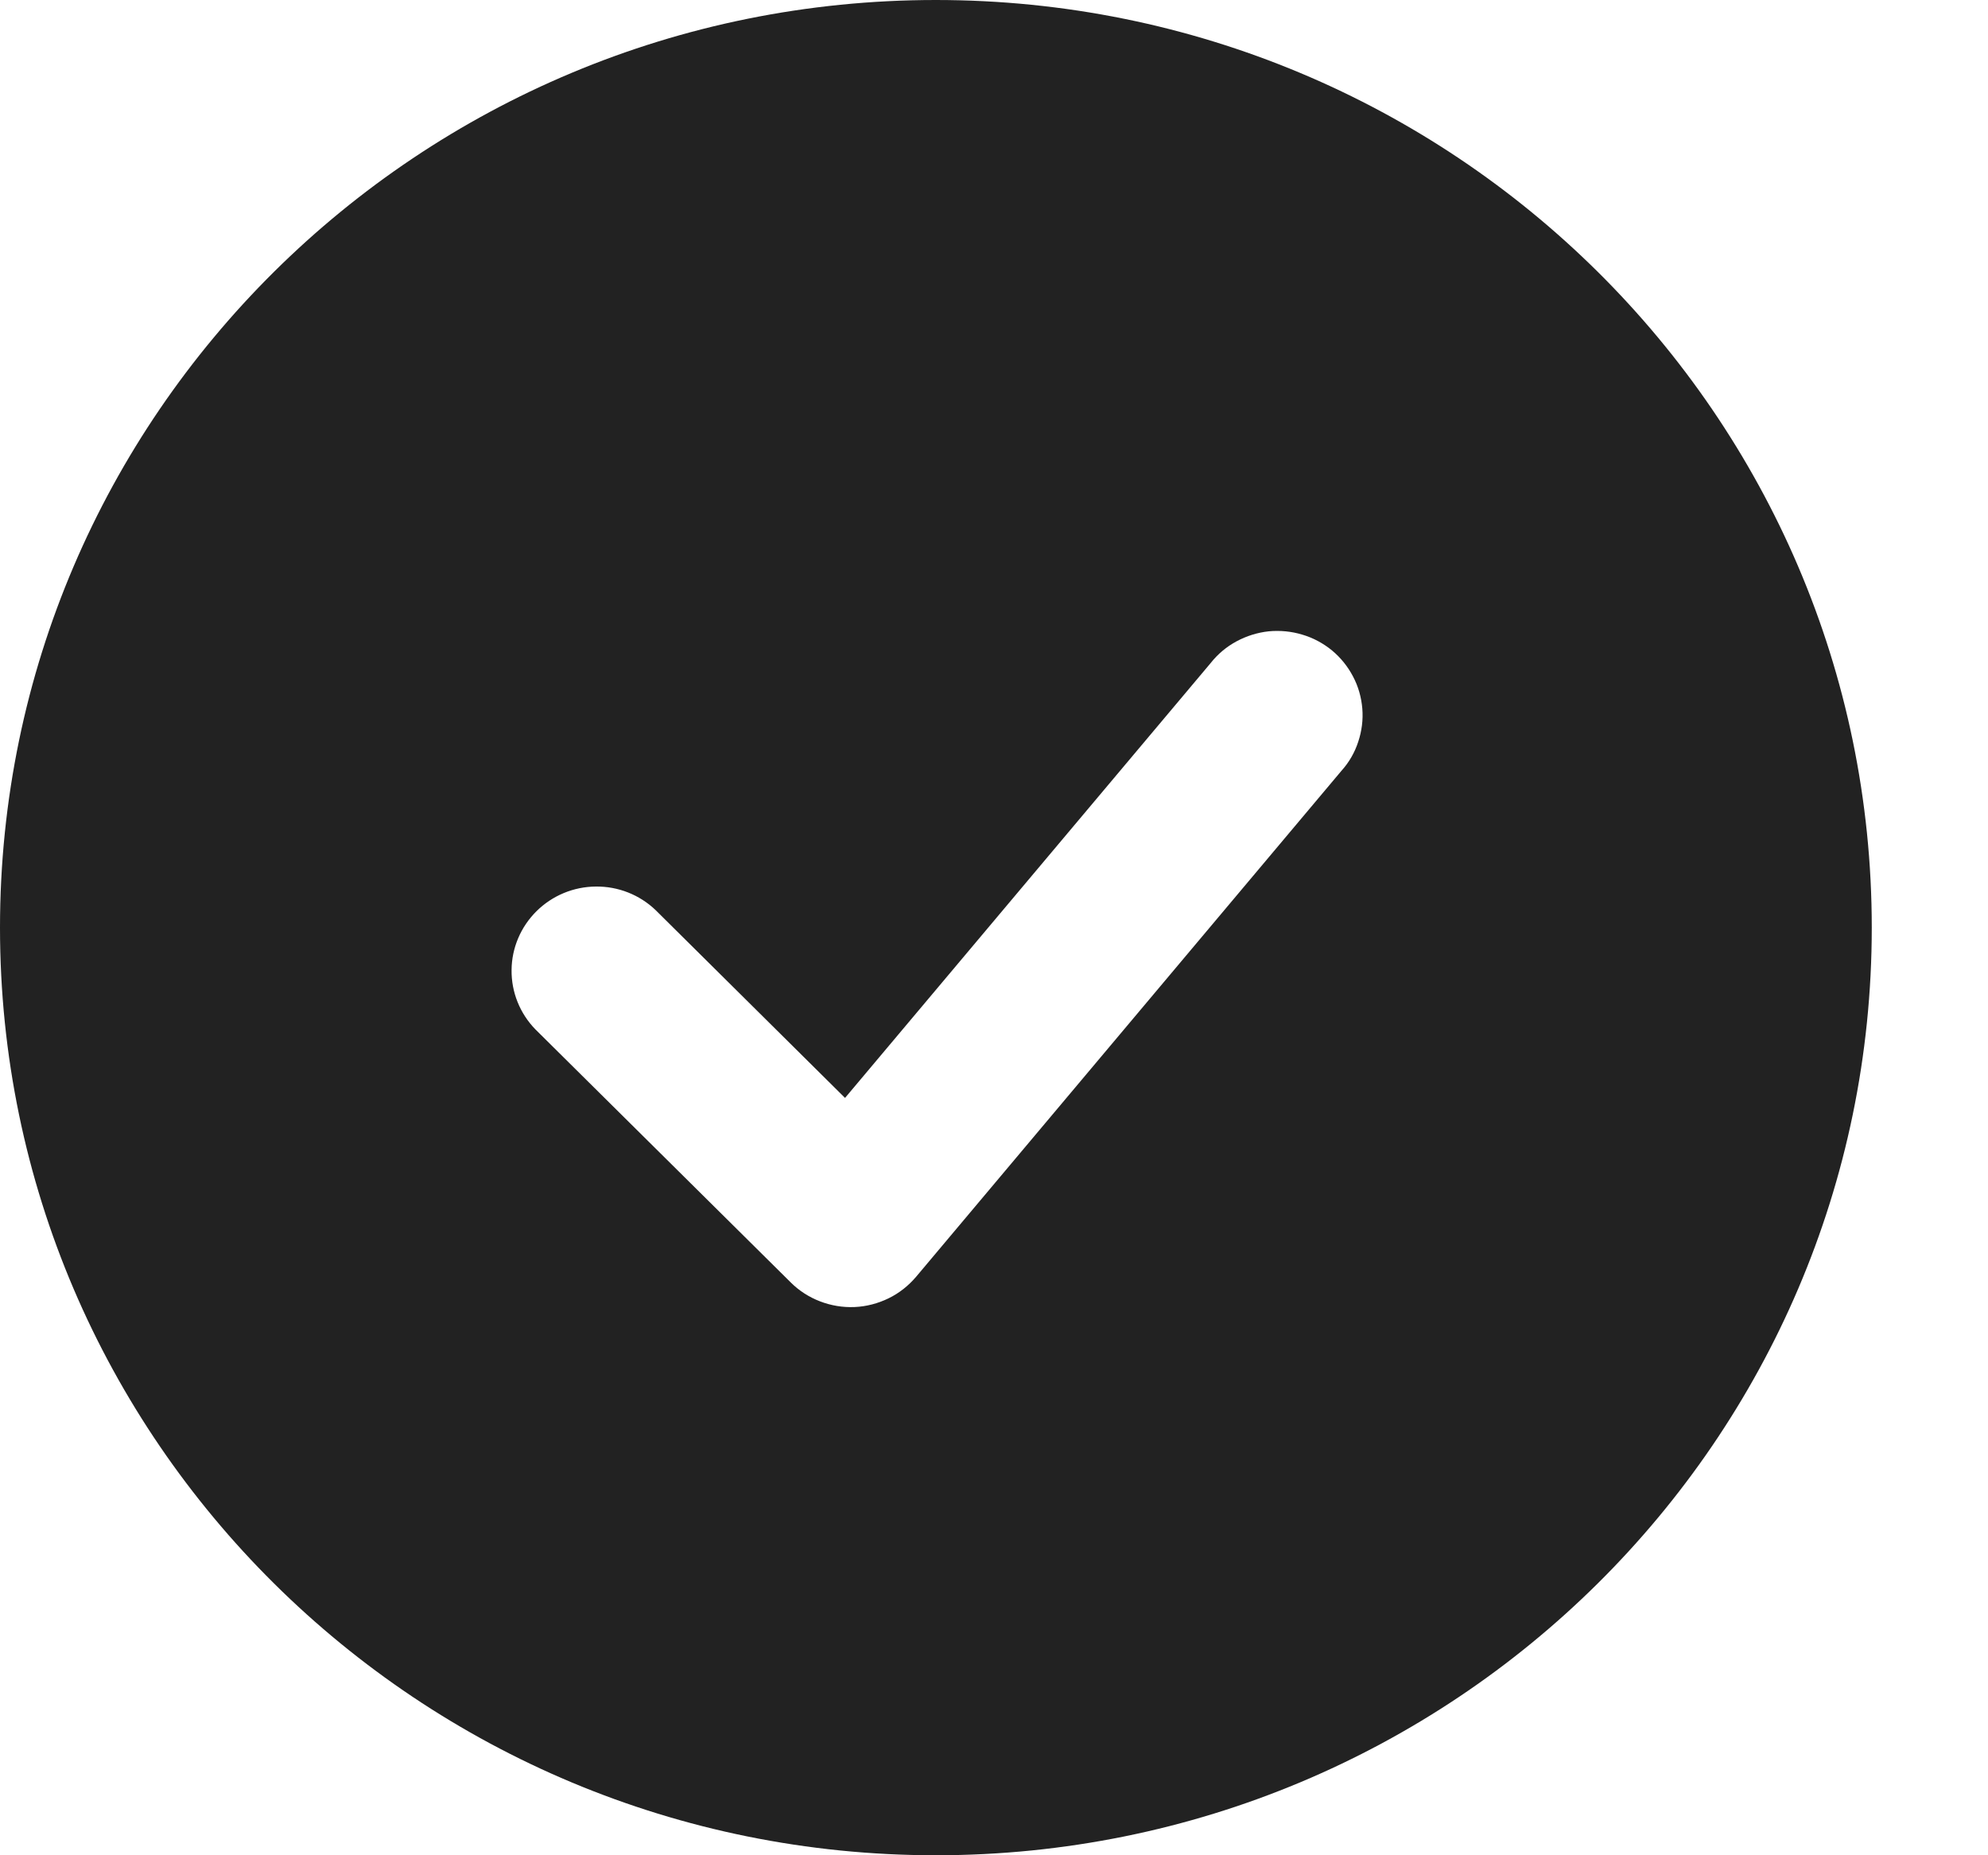 <svg width="15" height="14" viewBox="0 0 15 14" fill="none" xmlns="http://www.w3.org/2000/svg">
<path fill-rule="evenodd" clip-rule="evenodd" d="M7.061 0C3.162 0 0 3.134 0 7C0 10.866 3.162 14 7.061 14C10.961 14 14.123 10.866 14.123 7C14.123 3.134 10.961 0 7.061 0ZM10.122 5.816C10.179 5.753 10.222 5.678 10.248 5.598C10.275 5.517 10.286 5.432 10.279 5.347C10.272 5.263 10.249 5.18 10.209 5.105C10.17 5.03 10.116 4.963 10.05 4.908C9.984 4.854 9.908 4.813 9.826 4.789C9.744 4.764 9.658 4.756 9.573 4.764C9.488 4.773 9.406 4.799 9.331 4.839C9.255 4.88 9.189 4.935 9.136 5.002L6.376 8.285L4.947 6.868C4.826 6.752 4.664 6.688 4.496 6.69C4.328 6.691 4.167 6.758 4.048 6.876C3.929 6.994 3.861 7.154 3.86 7.32C3.858 7.487 3.923 7.648 4.04 7.768L5.966 9.677C6.029 9.74 6.104 9.788 6.187 9.82C6.27 9.852 6.359 9.867 6.449 9.863C6.538 9.859 6.625 9.836 6.705 9.797C6.785 9.758 6.855 9.702 6.912 9.635L10.122 5.816Z" fill="#222222"/>
</svg>
